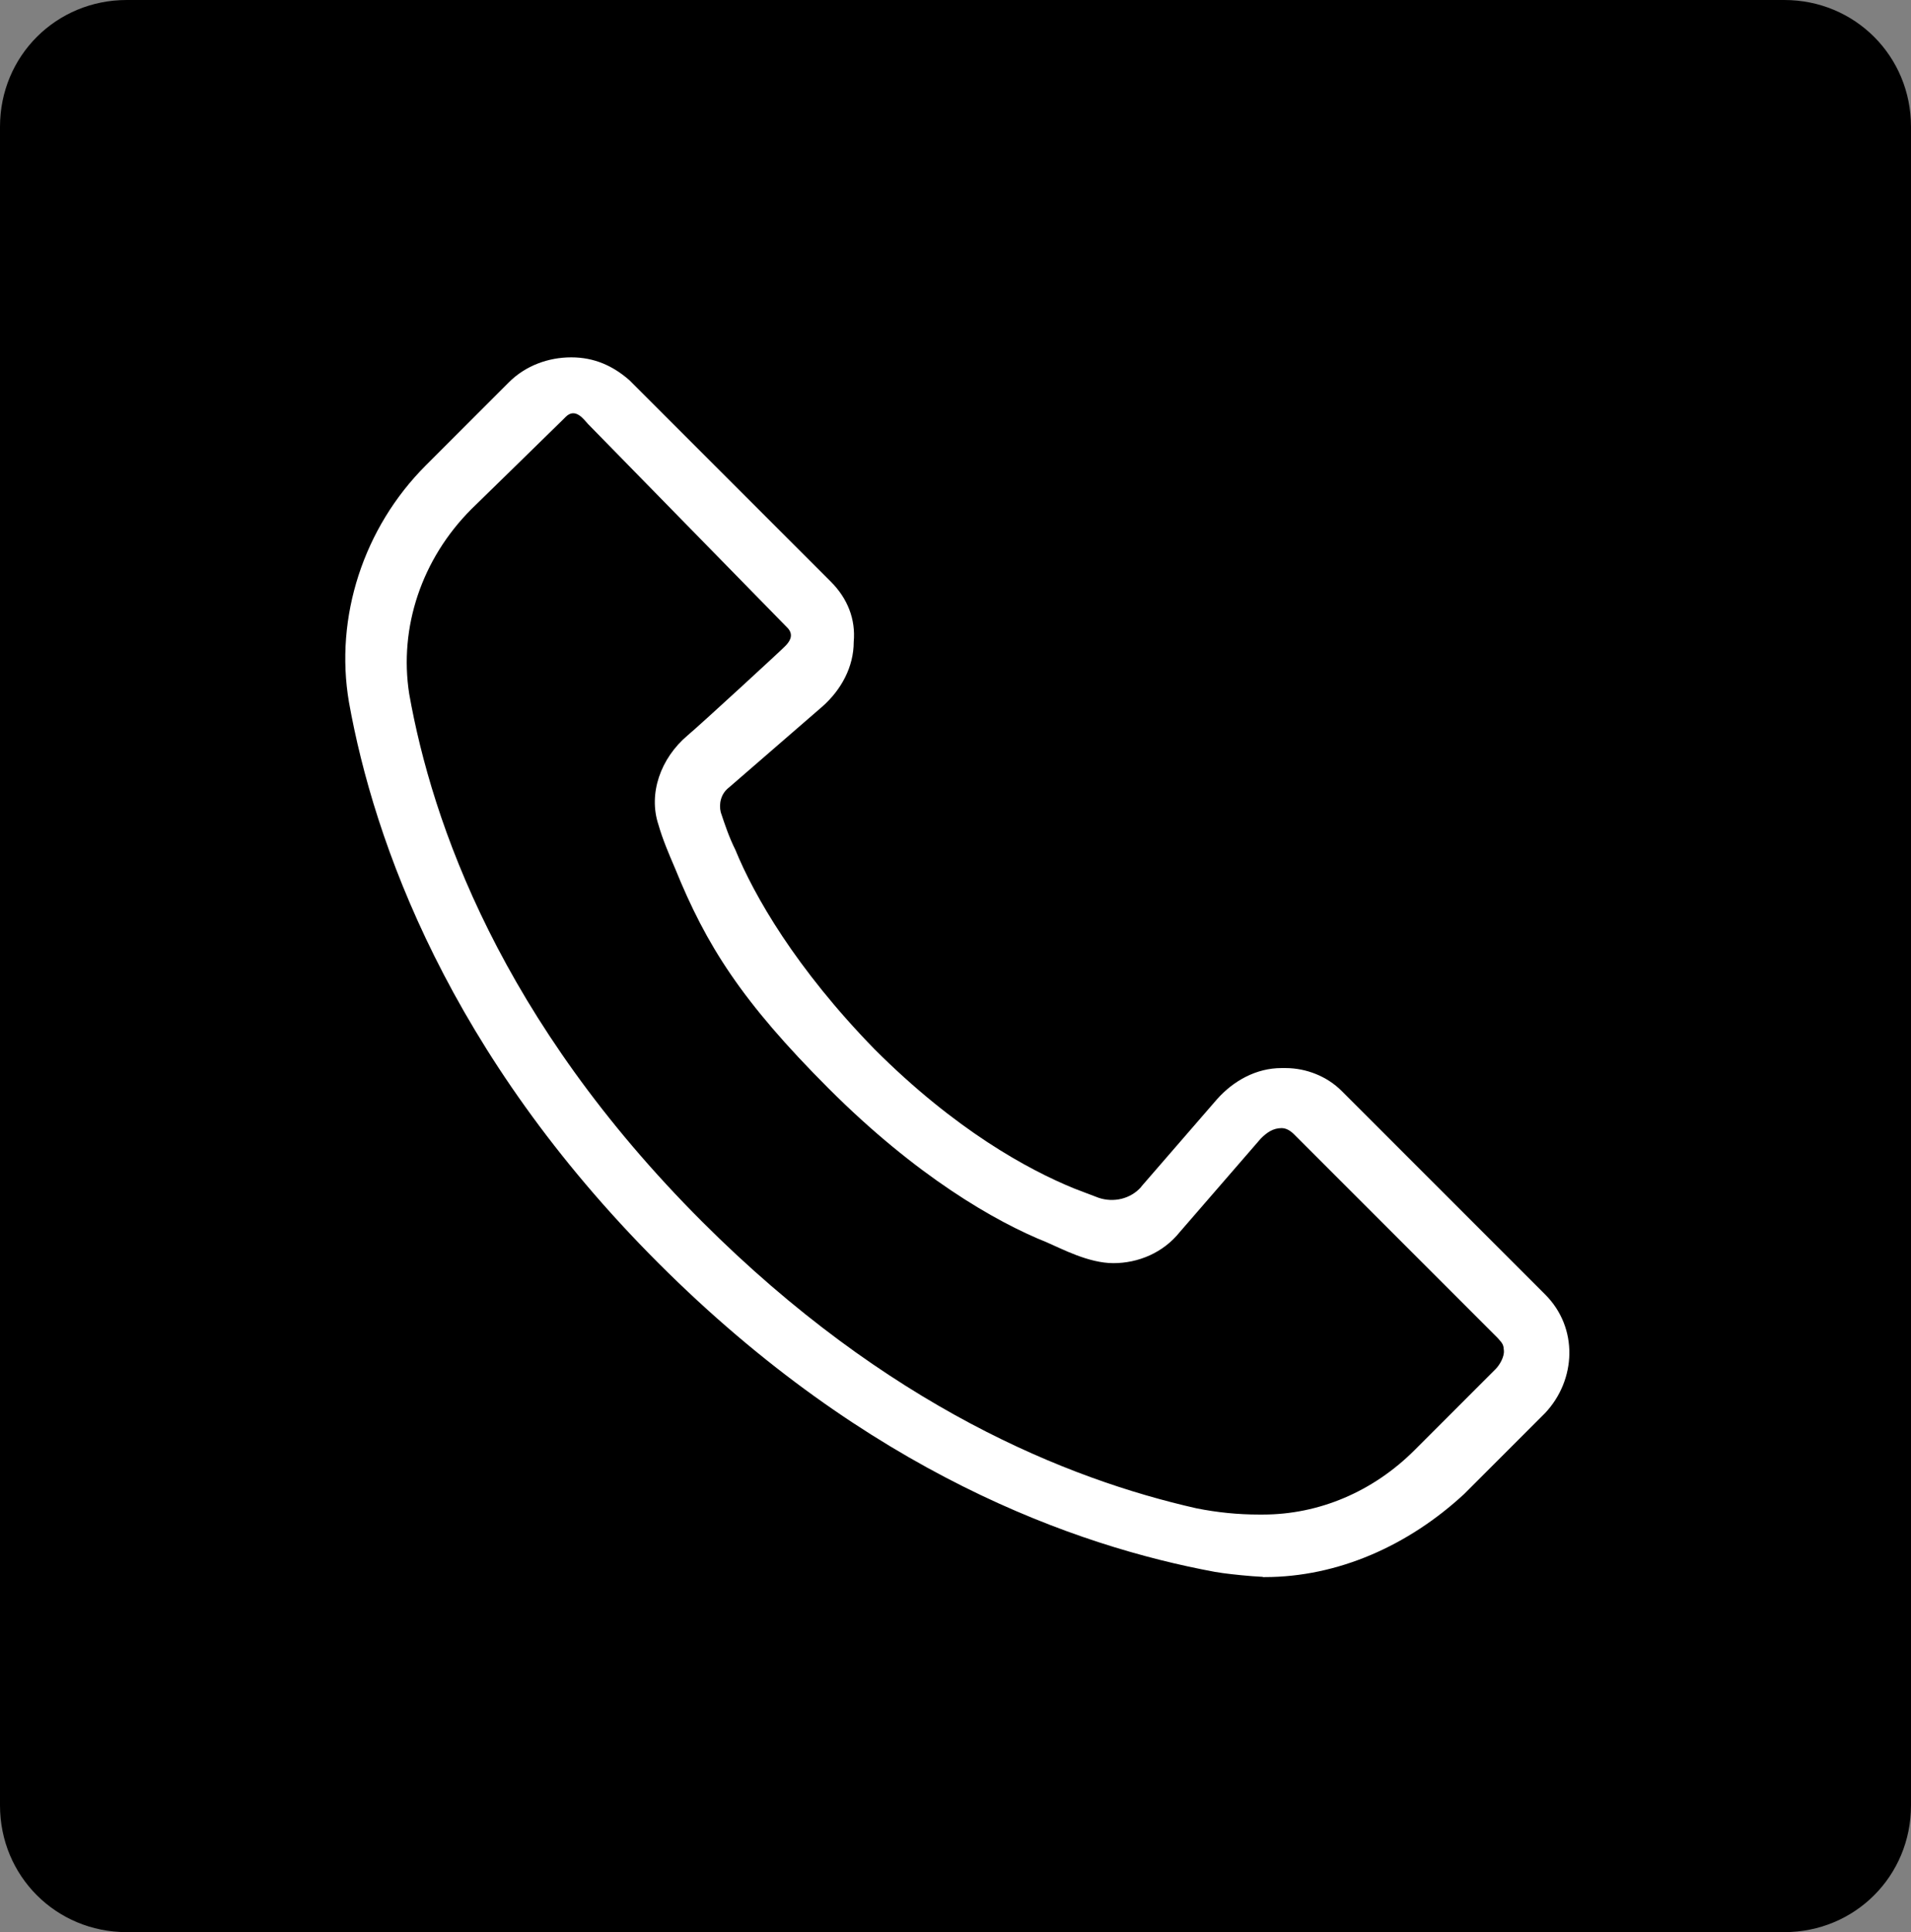 <?xml version="1.0" encoding="UTF-8"?>
<svg id="Layer_1" data-name="Layer 1" xmlns="http://www.w3.org/2000/svg" viewBox="0 0 92 93">
  <rect x="0" y="0" width="92" height="93" fill="#808080" stroke="none"/>
  <defs>
    <style>
      .cls-1 {
        fill: #fff;
      }
    </style>
  </defs>
  <path d="M6.1,0h79.8c3.4,0,6.1,2.7,6.1,6.1v80.8c0,3.4-2.7,6.1-6.1,6.1H6.1c-3.4,0-6.1-2.7-6.1-6.1V6.1C0,2.7,2.7,0,6.1,0Z"/>
  <path class="cls-1" d="M60.8,75.9c-.64-.03-1.48-.12-1.92-.18-.13-.02-.26-.04-.39-.06-6.7-1.24-16.7-4.77-26.79-14.86s-13.7-20.3-14.9-27c-.7-4.1.7-8.4,3.7-11.4l4-4c.8-.8,1.9-1.2,3-1.2s2,.4,2.8,1.1l9.7,9.7c.8.8,1.2,1.8,1.1,2.9,0,1.2-.6,2.3-1.5,3.1l-4.5,3.9c-.4.3-.5.8-.4,1.2.2.6.4,1.2.7,1.8.9,2.2,2.9,5.7,6.7,9.6,3.9,3.9,7.4,5.8,9.6,6.7.66.26.41.15,1.05.4l.13.05c.73.25,1.55.06,2.06-.52,0,0,0,0,0-.01l3.65-4.21c.8-.9,1.9-1.5,3.1-1.5h.2c1,0,2,.4,2.7,1.1l9.8,9.8c1.6,1.6,1.5,4.1,0,5.7l-3.9,3.9c-2.7,2.5-6.1,4-9.6,4,0,0-.1,0-.1,0ZM28.3,20.4c-.2-.22-.6-.79-1.06-.34l-.14.14c-.32.32-4.3,4.2-4.4,4.3-2.4,2.4-3.5,5.7-3,8.9,1.1,6.2,4.4,15.7,14.1,25.4,8.9,8.9,17.6,12.4,23.8,13.8,1,.2,2,.3,3,.3h.2c2.7,0,5.3-1.1,7.3-3.1l3.9-3.9c.2-.2.43-.6.4-.9-.02-.25-.03-.31-.3-.6l-9.8-9.8c-.2-.2-.4-.3-.6-.3-.4,0-.7.2-1,.5l-3.9,4.5c-.8,1-2,1.5-3.2,1.5s-2.5-.7-3.2-1c-2.5-1-6.3-3.2-10.5-7.4s-5.9-6.9-7.4-10.6c-.3-.7-.6-1.4-.8-2.1-.5-1.5.1-3.2,1.4-4.3.6-.5,4.63-4.21,4.7-4.3.2-.2.43-.51.14-.85l-9.64-9.85Z"/>
</svg>